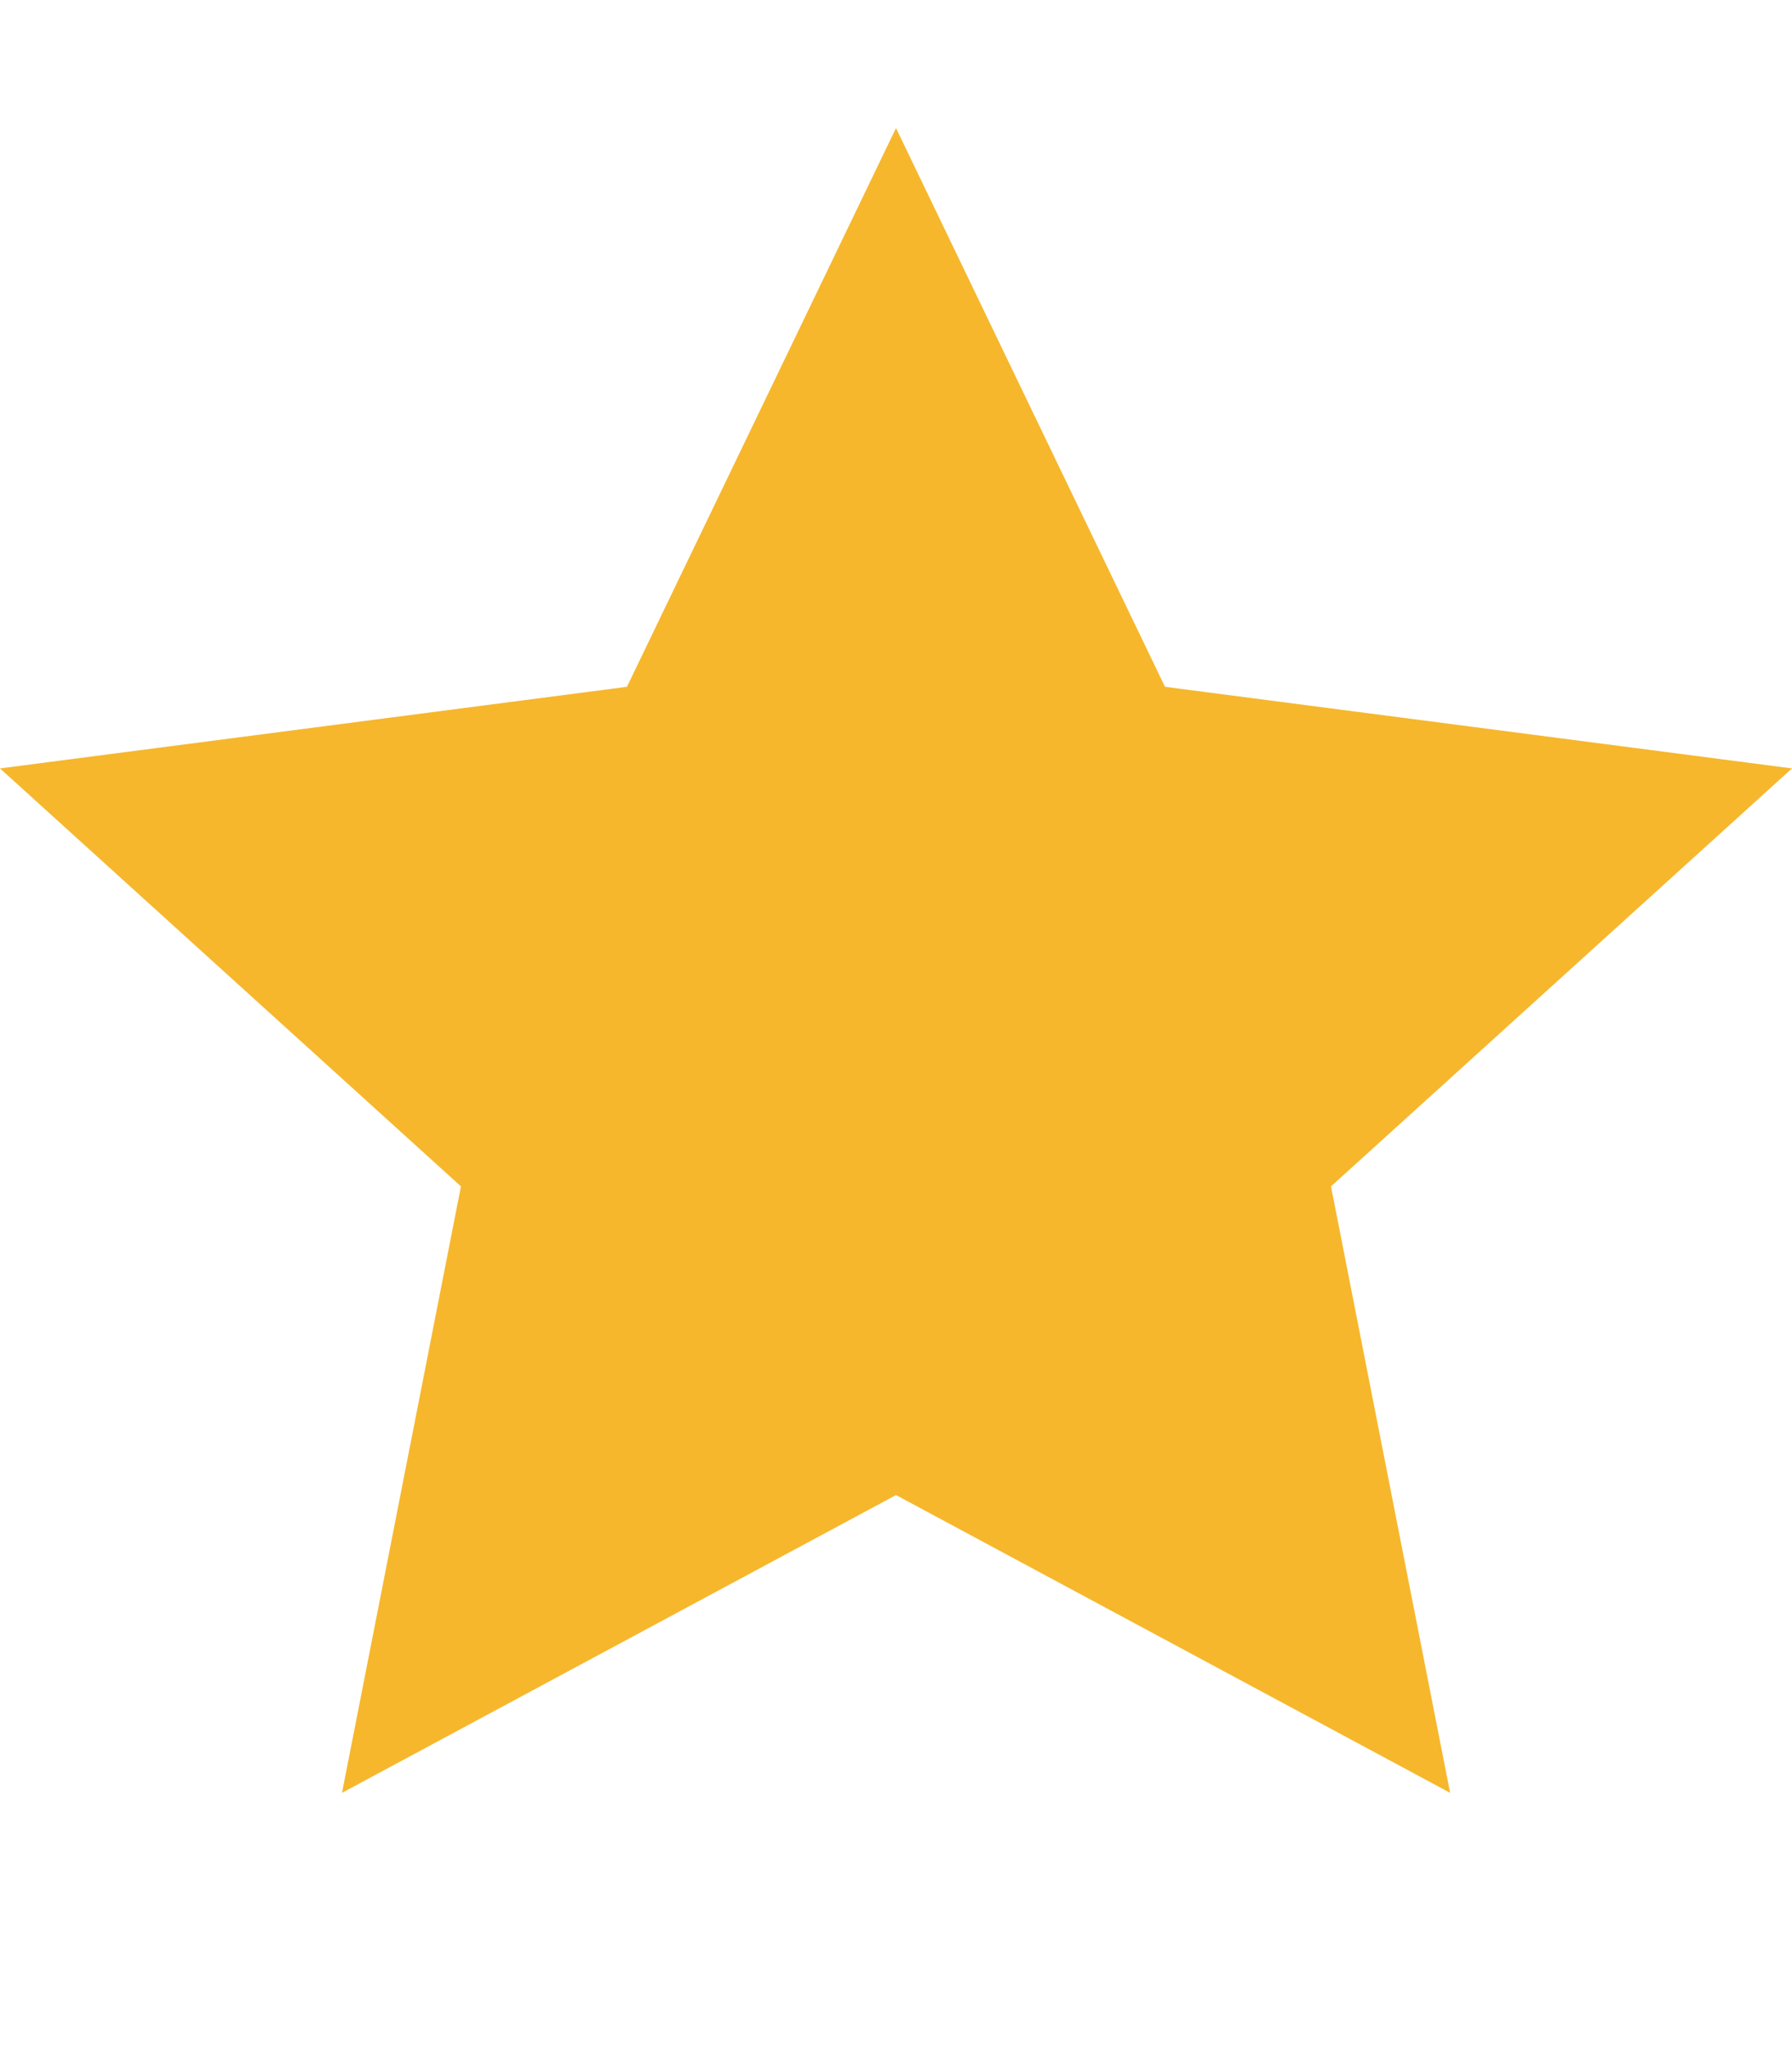 <?xml version="1.0" ?><svg height="1024" width="896" xmlns="http://www.w3.org/2000/svg"><path d="M896 384l-313.5-40.781L448 64 313.469 343.219 0 384l230.469 208.875L171 895.938l277-148.812 277.062 148.812L665.5 592.875 896 384z" fill="#f6b72d"/></svg>